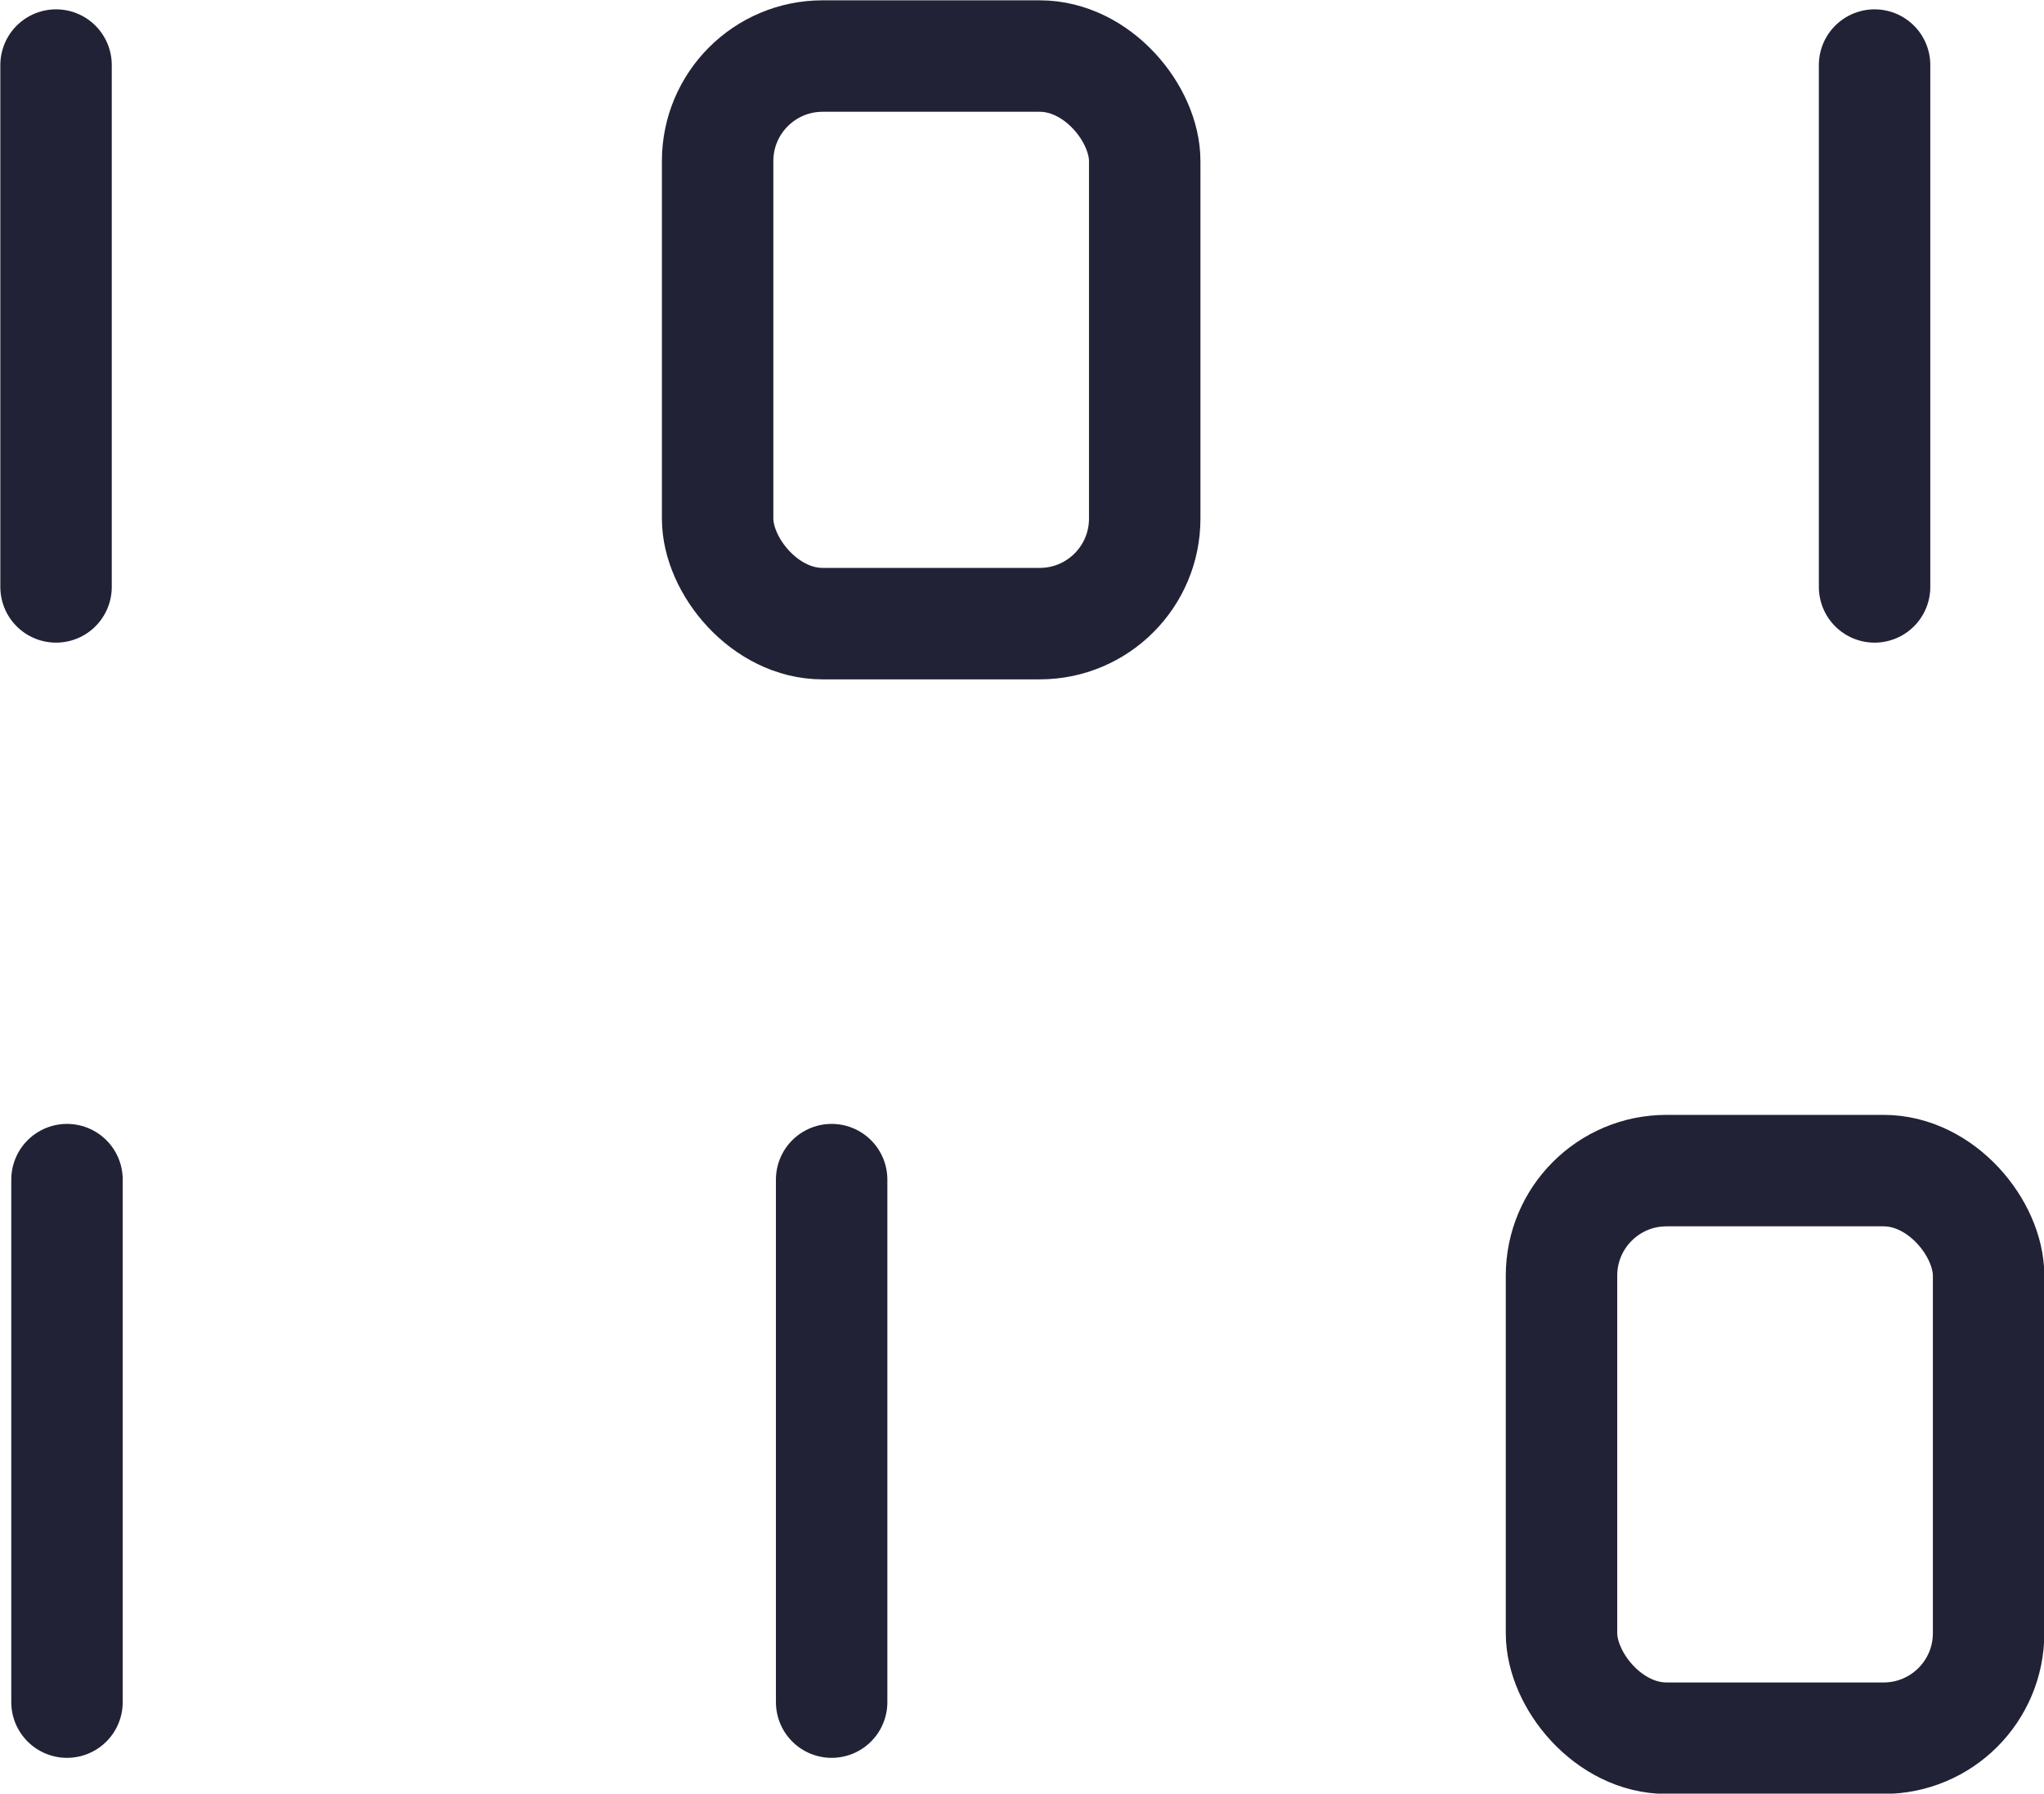 <svg xmlns="http://www.w3.org/2000/svg" width="31.73" height="27.84" viewBox="0 0 31.73 27.84"><defs><style>.cls-1{fill:none;stroke:#212235;stroke-linecap:round;stroke-linejoin:round;stroke-width:1.73px;}</style></defs><g id="Layer_2" data-name="Layer 2"><g id="Layer_1-2" data-name="Layer 1"><line class="cls-1" x1="0.87" y1="1.01" x2="0.87" y2="9.11"/><line class="cls-1" x1="29.1" y1="1.01" x2="29.1" y2="9.11"/><rect class="cls-1" x="11.14" y="0.87" width="6.63" height="8.81" rx="1.63"/><line class="cls-1" x1="12.91" y1="18.31" x2="12.91" y2="26.42"/><line class="cls-1" x1="1.04" y1="18.31" x2="1.04" y2="26.42"/><rect class="cls-1" x="24.23" y="18.17" width="6.63" height="8.81" rx="1.63" transform="translate(55.1 45.15) rotate(-180)"/></g></g></svg>